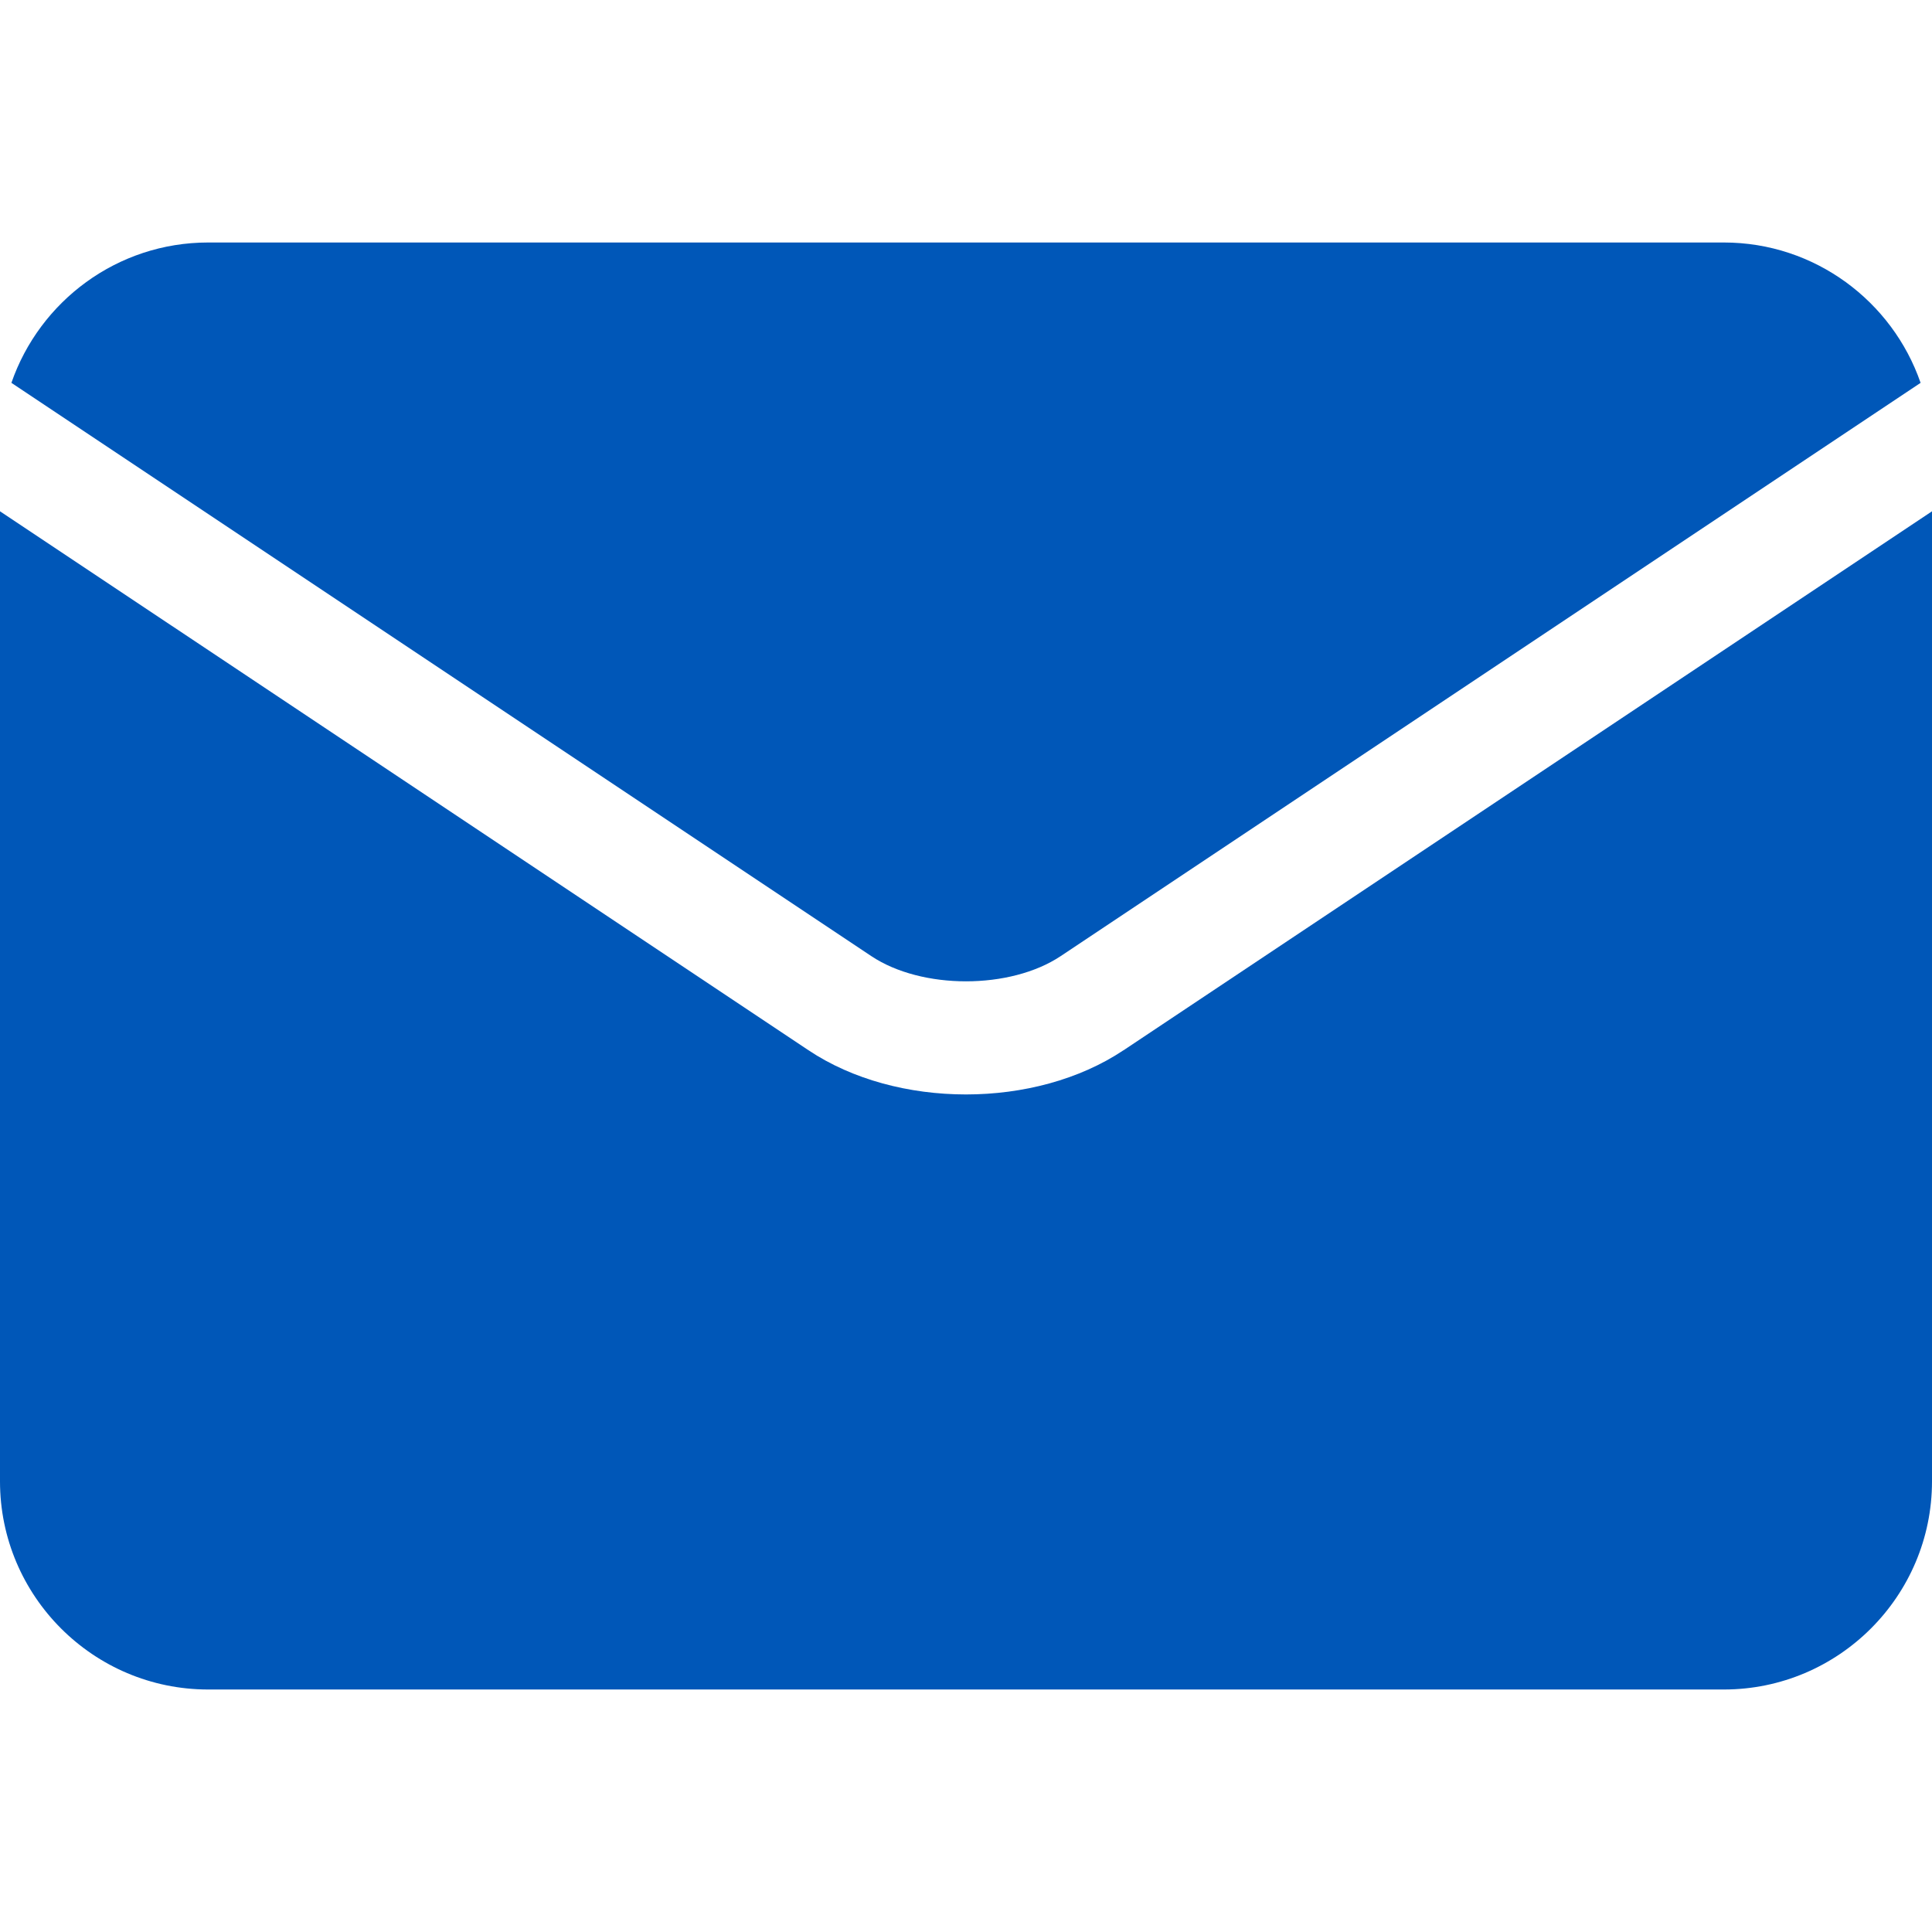 <svg width="31" height="31" viewBox="0 0 31 31" fill="none" xmlns="http://www.w3.org/2000/svg">
<g clip-path="url(#clip0_205_846)">
<path d="M13.98 15.341C14.79 15.881 16.21 15.881 17.02 15.341C17.02 15.341 17.02 15.341 17.02 15.341L30.817 6.143C30.364 4.834 29.12 3.891 27.66 3.891H3.34C1.879 3.891 0.636 4.834 0.183 6.143L13.98 15.341C13.98 15.341 13.98 15.341 13.98 15.341Z" fill="#0057B8"/>
<path d="M18.028 16.852C18.027 16.852 18.027 16.852 18.027 16.852C17.319 17.325 16.409 17.561 15.5 17.561C14.591 17.561 13.681 17.325 12.973 16.852C12.973 16.852 12.973 16.852 12.973 16.852L0 8.204V23.769C0 25.61 1.498 27.109 3.34 27.109H27.66C29.502 27.109 31 25.61 31 23.769V8.204L18.028 16.852Z" fill="#0057B8"/>
</g>
<defs>
<clipPath id="clip0_205_846">
<rect width="31" height="31" fill="white"/>
</clipPath>
</defs>
</svg>
